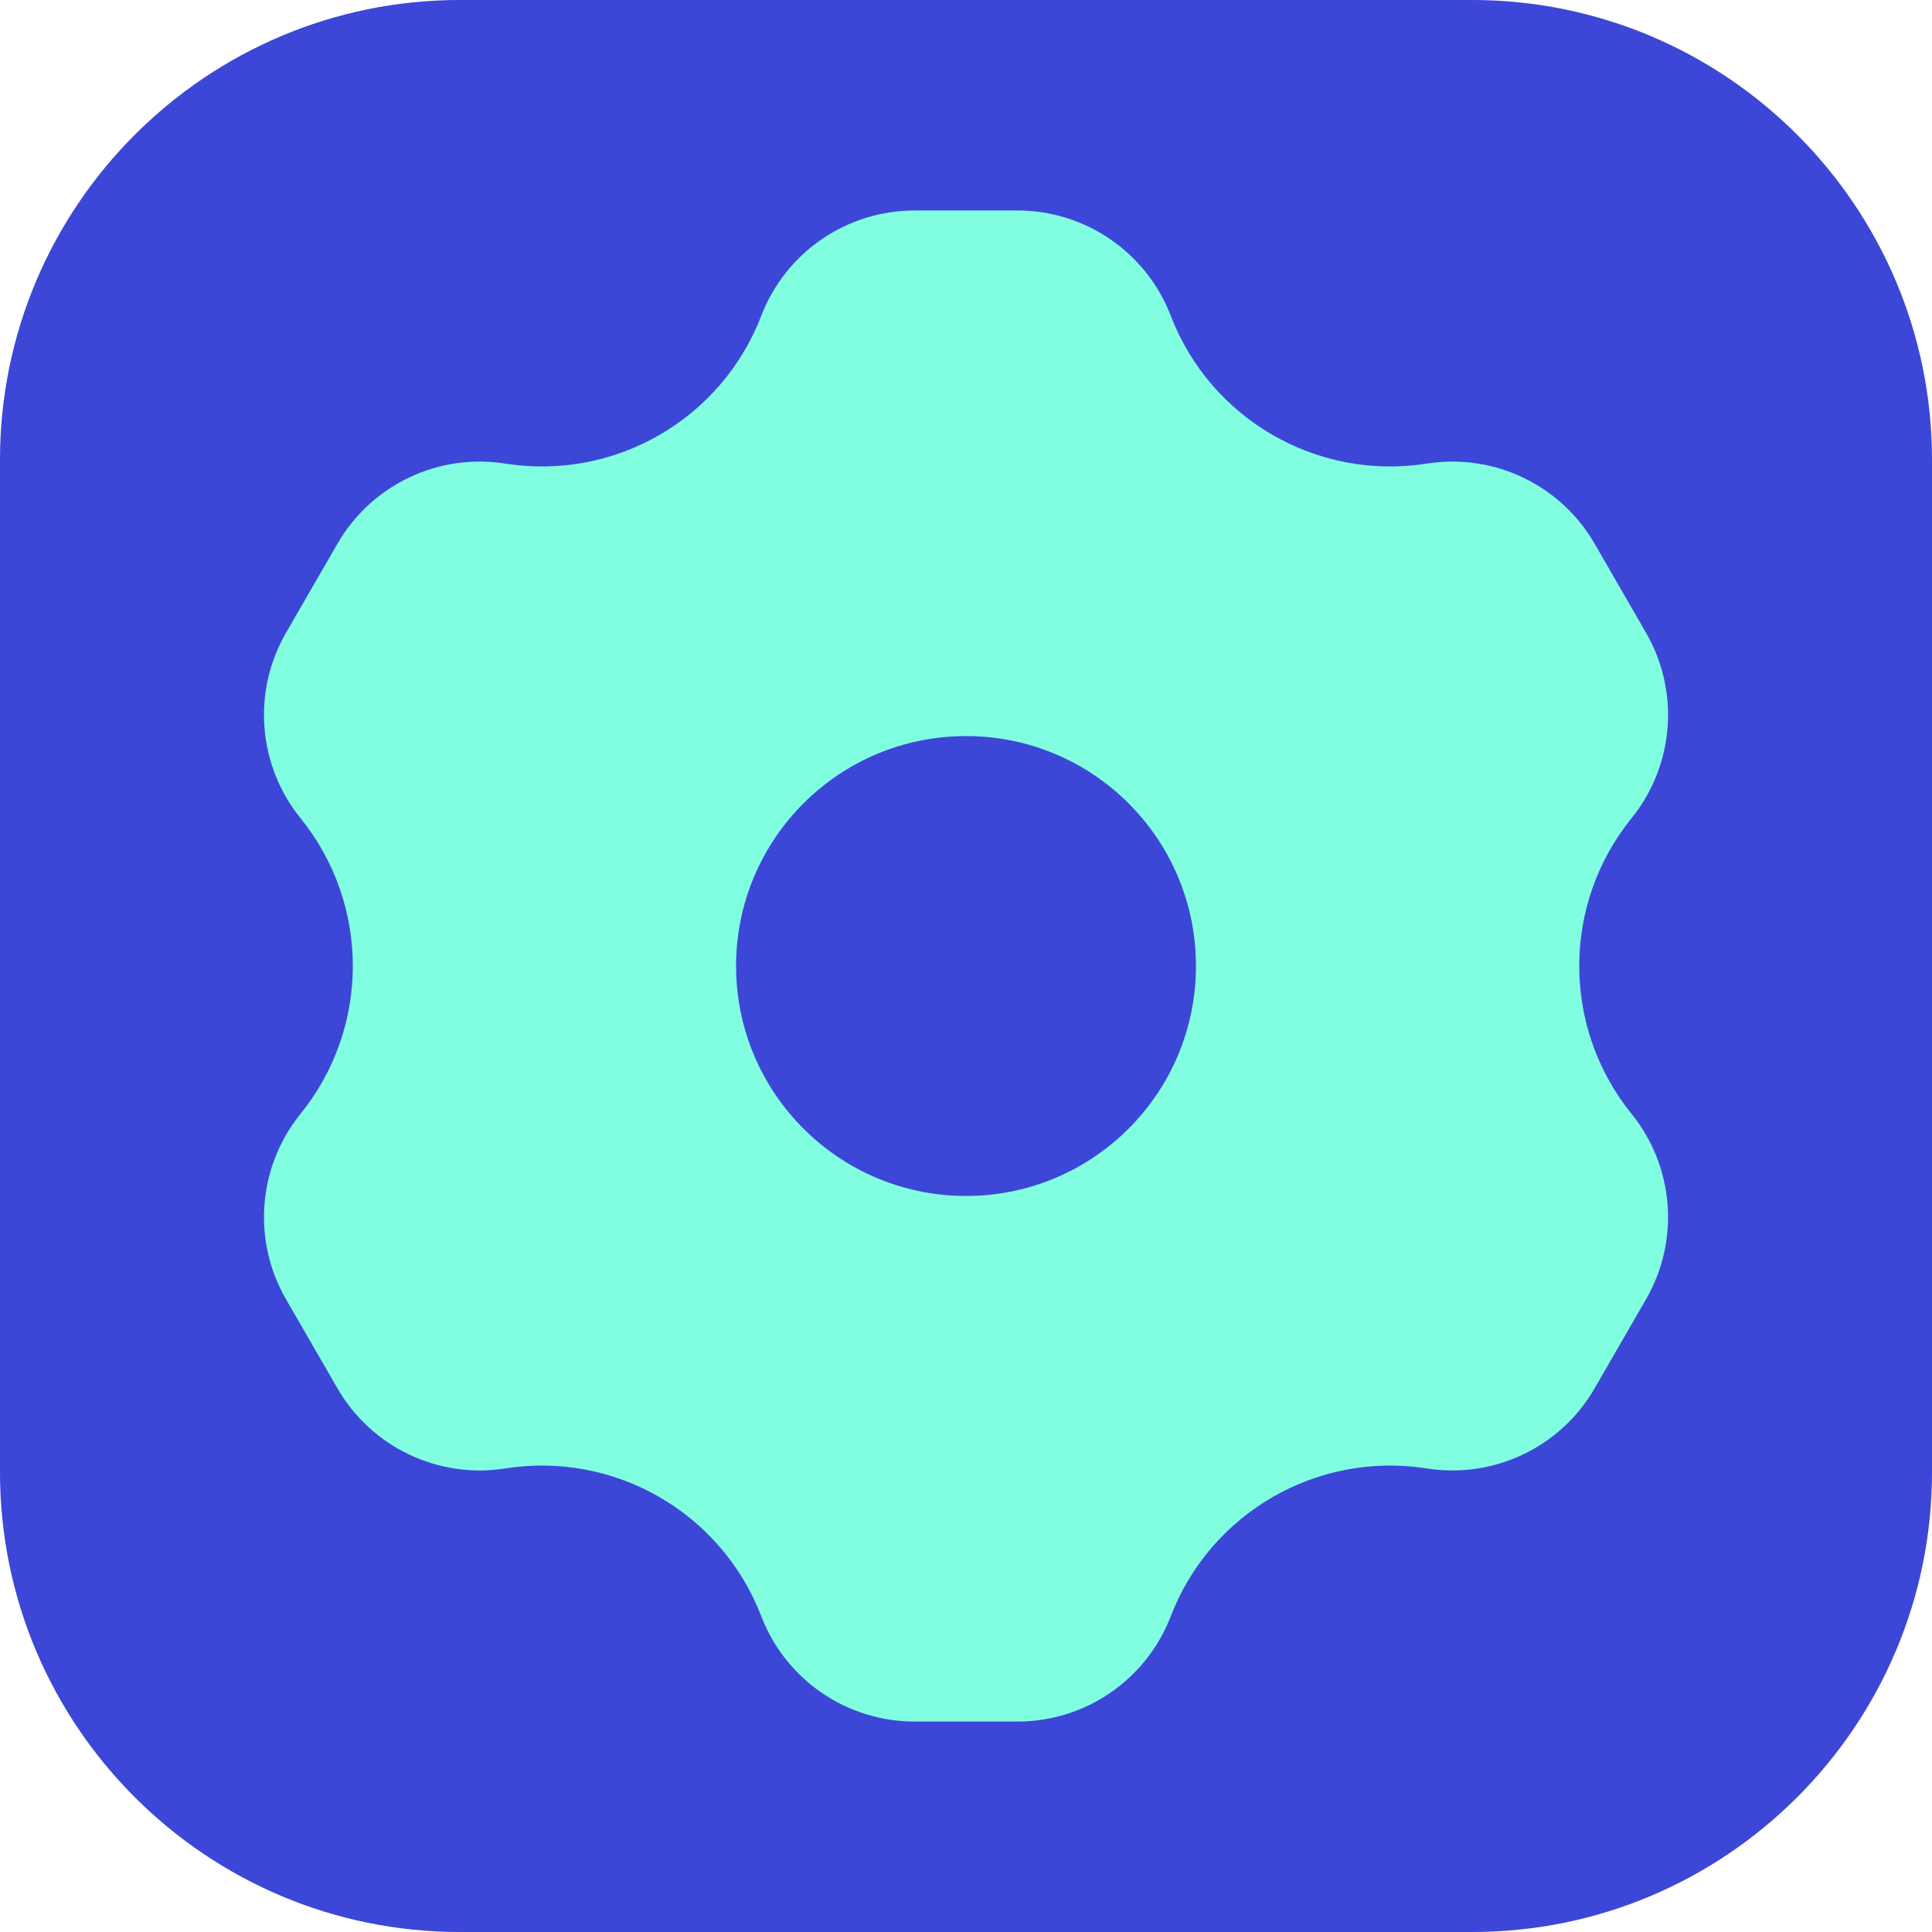 <?xml version="1.0" encoding="UTF-8" standalone="no"?>
<!DOCTYPE svg PUBLIC "-//W3C//DTD SVG 1.1//EN" "http://www.w3.org/Graphics/SVG/1.1/DTD/svg11.dtd">
<svg width="100%" height="100%" viewBox="0 0 1200 1200" version="1.1" xmlns="http://www.w3.org/2000/svg" xmlns:xlink="http://www.w3.org/1999/xlink" xml:space="preserve" xmlns:serif="http://www.serif.com/" style="fill-rule:evenodd;clip-rule:evenodd;stroke-linejoin:round;stroke-miterlimit:2;">
    <g id="Rectangle-197.svg" serif:id="Rectangle 197.svg" transform="matrix(19.048,0,0,19.048,600,600)">
        <g transform="matrix(1,0,0,1,-31.5,-31.5)">
            <path d="M63,15L63,48C63,56.279 56.279,63 48,63L15,63C6.721,63 0,56.279 0,48L0,15C0,6.721 6.721,0 15,0L48,0C56.279,0 63,6.721 63,15Z" style="fill:rgb(60,71,215);"/>
        </g>
    </g>
    <g id="Group-117.svg" serif:id="Group 117.svg" transform="matrix(22.258,0,0,22.258,600,600)">
        <g transform="matrix(1,0,0,1,-22,-22)">
            <g>
                <path d="M23.436,43.084C25.333,43.084 27.033,41.916 27.714,40.146C28.825,37.258 31.802,35.539 34.858,36.021C36.732,36.316 38.594,35.428 39.542,33.785L40.977,31.299C41.925,29.657 41.764,27.6 40.572,26.125C38.626,23.719 38.626,20.281 40.572,17.876C41.764,16.401 41.925,14.344 40.977,12.702L39.542,10.216C38.594,8.573 36.732,7.684 34.858,7.98C31.802,8.462 28.825,6.743 27.714,3.855C27.033,2.085 25.333,0.917 23.436,0.917L20.565,0.917C18.669,0.917 16.968,2.085 16.287,3.855C15.177,6.743 12.199,8.462 9.143,7.98C7.27,7.684 5.408,8.573 4.46,10.216L3.024,12.702C2.076,14.344 2.237,16.401 3.43,17.876C5.375,20.281 5.375,23.719 3.43,26.125C2.237,27.6 2.076,29.657 3.024,31.299L4.46,33.785C5.408,35.428 7.27,36.316 9.143,36.021C12.199,35.539 15.177,37.258 16.287,40.146C16.968,41.916 18.669,43.084 20.565,43.084L23.436,43.084ZM15.584,22C15.584,18.456 18.457,15.584 22.001,15.584C25.545,15.584 28.417,18.456 28.417,22C28.417,25.544 25.545,28.417 22.001,28.417C18.457,28.417 15.584,25.544 15.584,22Z" style="fill:rgb(129,254,224);"/>
            </g>
        </g>
    </g>
</svg>
